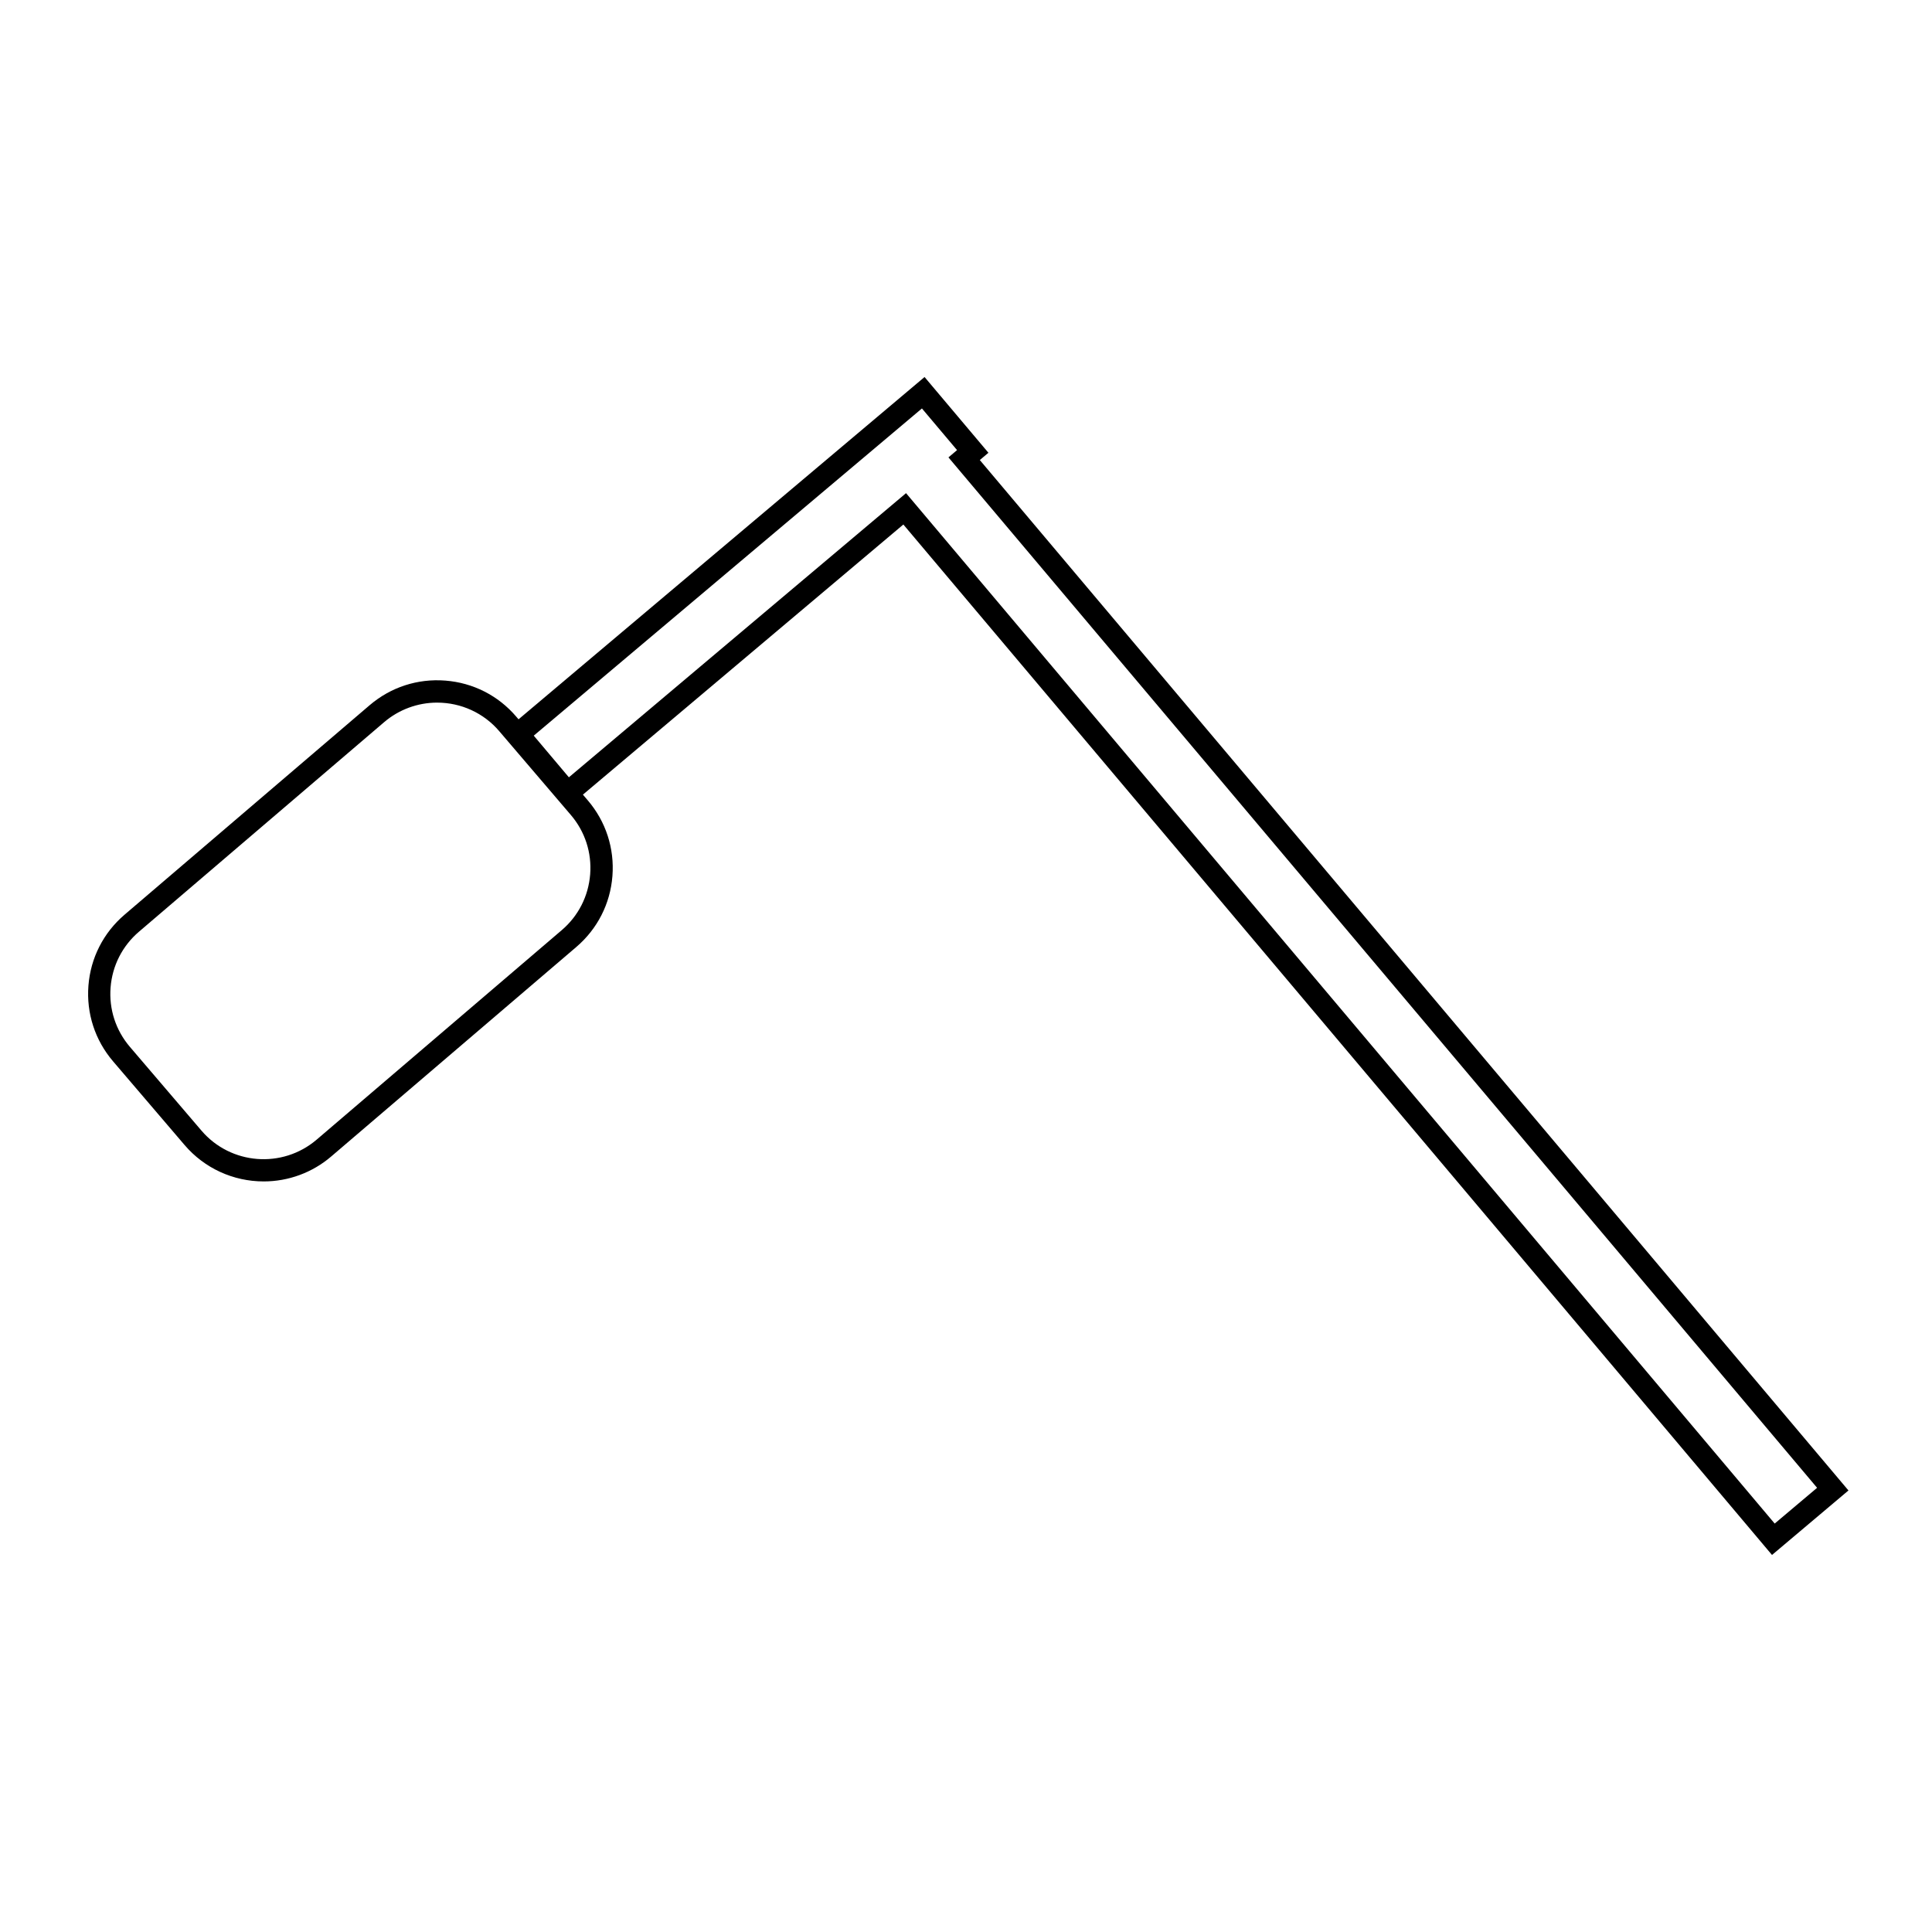 <?xml version="1.0" encoding="UTF-8"?>
<!-- Uploaded to: ICON Repo, www.iconrepo.com, Generator: ICON Repo Mixer Tools -->
<svg fill="#000000" width="800px" height="800px" version="1.1" viewBox="144 144 512 512" xmlns="http://www.w3.org/2000/svg">
 <g>
  <path d="m613.6 556.08-230.2-273.08-89.348 75.316-16.926-20.074 111.89-94.328 16.926 20.074-2.281 1.93 230.2 273.07zm-229.49-281.39 230.2 273.07 11.238-9.477-230.2-273.07 2.281-1.93-9.309-11.039-102.87 86.711 9.309 11.039z"/>
  <path d="m213.88 457.09c-8.09 0-15.723-3.512-20.961-9.645l-18.961-22.188c-4.781-5.598-7.094-12.715-6.523-20.055 0.57-7.34 3.977-14.012 9.566-18.793l64.965-55.527c5.59-4.773 12.703-7.094 20.055-6.516 7.34 0.57 14.023 3.965 18.793 9.555l18.961 22.188c4.781 5.598 7.094 12.715 6.523 20.055-0.57 7.34-3.977 14.012-9.566 18.793l-64.965 55.527c-4.977 4.266-11.332 6.606-17.887 6.606zm45.961-126.89c-5.144 0-10.137 1.84-14.051 5.188l-64.965 55.527c-4.398 3.758-7.066 9.004-7.519 14.77s1.367 11.355 5.125 15.754l18.961 22.188c7.754 9.074 21.441 10.145 30.523 2.391l64.965-55.527c4.398-3.758 7.066-9.004 7.519-14.77s-1.367-11.355-5.125-15.754l-18.961-22.188c-4.102-4.824-10.113-7.578-16.473-7.578z"/>
 </g>
</svg>